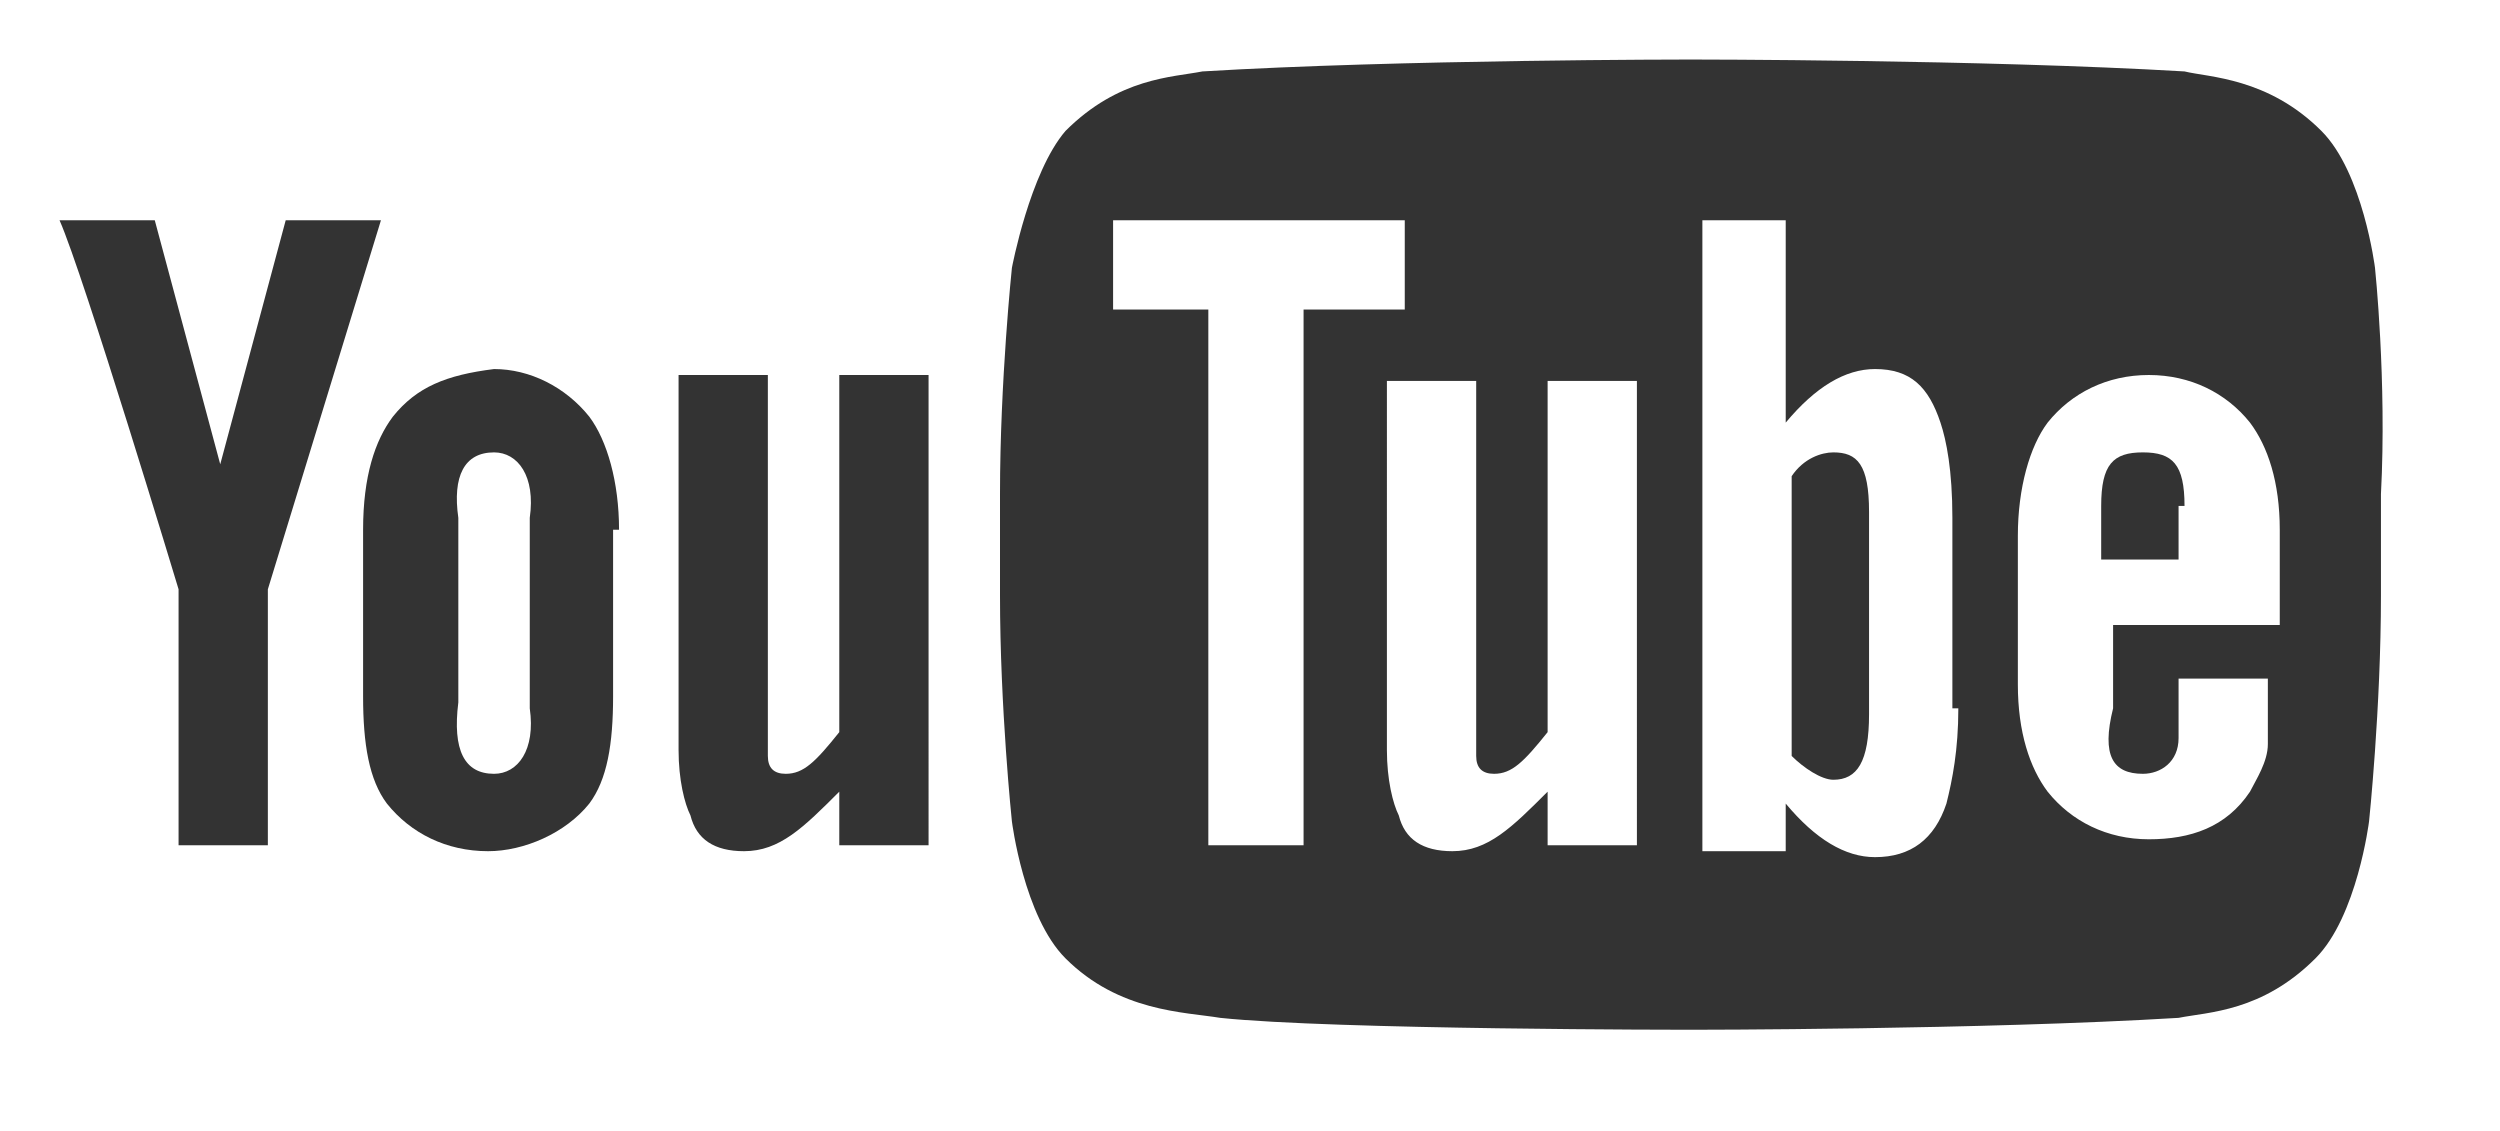 <?xml version="1.0" encoding="utf-8"?>
<!-- Generator: Adobe Illustrator 24.2.3, SVG Export Plug-In . SVG Version: 6.00 Build 0)  -->
<svg version="1.1" xmlns="http://www.w3.org/2000/svg" xmlns:xlink="http://www.w3.org/1999/xlink" x="0px" y="0px"
	 viewBox="0 0 42 19" style="enable-background:new 0 0 42 19;" xml:space="preserve">
<style type="text/css">
	.st0{fill:#333333;}
	.st1{fill:none;}
</style>
<g id="レイヤー_1">
</g>
<g id="OBJECT">
	<g>
		<g>
			<g id="u_10_">
				<path class="st0" d="M15.6,14.2h-1.5v-0.9c-0.6,0.6-1,1-1.6,1c-0.5,0-0.8-0.2-0.9-0.6c-0.1-0.2-0.2-0.6-0.2-1.1V6.3h1.5v5.9
					c0,0.3,0,0.5,0,0.5c0,0.2,0.1,0.3,0.3,0.3c0.3,0,0.5-0.2,0.9-0.7v-6h1.5V14.2z"/>
			</g>
			<g id="o_10_">
				<g>
					<path class="st0" d="M10.4,8.9c0-0.8-0.2-1.5-0.5-1.9c-0.4-0.5-1-0.8-1.6-0.8C7.5,6.3,7,6.5,6.6,7c-0.3,0.4-0.5,1-0.5,1.9
						l0,2.8c0,0.8,0.1,1.4,0.4,1.8c0.4,0.5,1,0.8,1.7,0.8c0.6,0,1.3-0.3,1.7-0.8c0.3-0.4,0.4-1,0.4-1.8V8.9z M8.9,11.9
						C9,12.6,8.7,13,8.3,13c-0.5,0-0.7-0.4-0.6-1.2V8.7C7.6,8,7.8,7.6,8.3,7.6C8.7,7.6,9,8,8.9,8.7V11.9z"/>
				</g>
			</g>
			<g id="y_10_">
				<path class="st0" d="M4.5,9.9v4.3H3V9.9c0,0-1.6-5.3-2-6.2h1.6l1.1,4.1l1.1-4.1h1.6L4.5,9.9z"/>
			</g>
			<g>
				<g>
					<path class="st0" d="M30.8,7.6c-0.2,0-0.5,0.1-0.7,0.4l0,4.7c0.2,0.2,0.5,0.4,0.7,0.4c0.4,0,0.6-0.3,0.6-1.1V8.6
						C31.4,7.8,31.2,7.6,30.8,7.6z"/>
					<path class="st0" d="M36.7,8.5c0-0.7-0.2-0.9-0.7-0.9c-0.5,0-0.7,0.2-0.7,0.9v0.9l1.3,0V8.5z"/>
					<path class="st0" d="M39.9,4.5c0,0-0.2-1.6-0.9-2.3c-0.9-0.9-1.9-0.9-2.3-1C33.3,1,28.4,1,28.4,1h0c0,0-4.9,0-8.2,0.2
						c-0.5,0.1-1.4,0.1-2.3,1C17.3,2.9,17,4.5,17,4.5s-0.2,1.9-0.2,3.8V10c0,1.9,0.2,3.8,0.2,3.8s0.2,1.6,0.9,2.3
						c0.9,0.9,2,0.9,2.6,1c1.9,0.2,7.9,0.2,7.9,0.2s4.9,0,8.2-0.2c0.5-0.1,1.4-0.1,2.3-1c0.7-0.7,0.9-2.3,0.9-2.3s0.2-1.9,0.2-3.8
						V8.3C40.1,6.4,39.9,4.5,39.9,4.5z M21.9,14.2h-1.6v-9h-1.6V3.7l4.9,0v1.5h-1.7V14.2z M27.5,14.2H26v-0.9c-0.6,0.6-1,1-1.6,1
						c-0.5,0-0.8-0.2-0.9-0.6c-0.1-0.2-0.2-0.6-0.2-1.1V6.4h1.5v5.8c0,0.3,0,0.5,0,0.5c0,0.2,0.1,0.3,0.3,0.3c0.3,0,0.5-0.2,0.9-0.7
						V6.4h1.5V14.2z M32.9,11.9c0,0.7-0.1,1.2-0.2,1.6c-0.2,0.6-0.6,0.9-1.2,0.9c-0.5,0-1-0.3-1.5-0.9l0,0.8h-1.4V3.7h1.4l0,3.4
						c0.5-0.6,1-0.9,1.5-0.9c0.6,0,0.9,0.3,1.1,0.9c0.1,0.3,0.2,0.8,0.2,1.6V11.9z M36,13c0.3,0,0.6-0.2,0.6-0.6c0-0.1,0-0.4,0-1
						h1.5v0.2c0,0.5,0,0.8,0,0.9c0,0.3-0.2,0.6-0.3,0.8c-0.4,0.6-1,0.8-1.7,0.8s-1.3-0.3-1.7-0.8c-0.3-0.4-0.5-1-0.5-1.8V9
						c0-0.8,0.2-1.5,0.5-1.9c0.4-0.5,1-0.8,1.7-0.8c0.7,0,1.3,0.3,1.7,0.8c0.3,0.4,0.5,1,0.5,1.8v1.6h-2.8v1.4
						C35.3,12.7,35.5,13,36,13z"/>
				</g>
			</g>
		</g>
	</g>
	<rect class="st1" width="42" height="19"/>
</g>
</svg>

